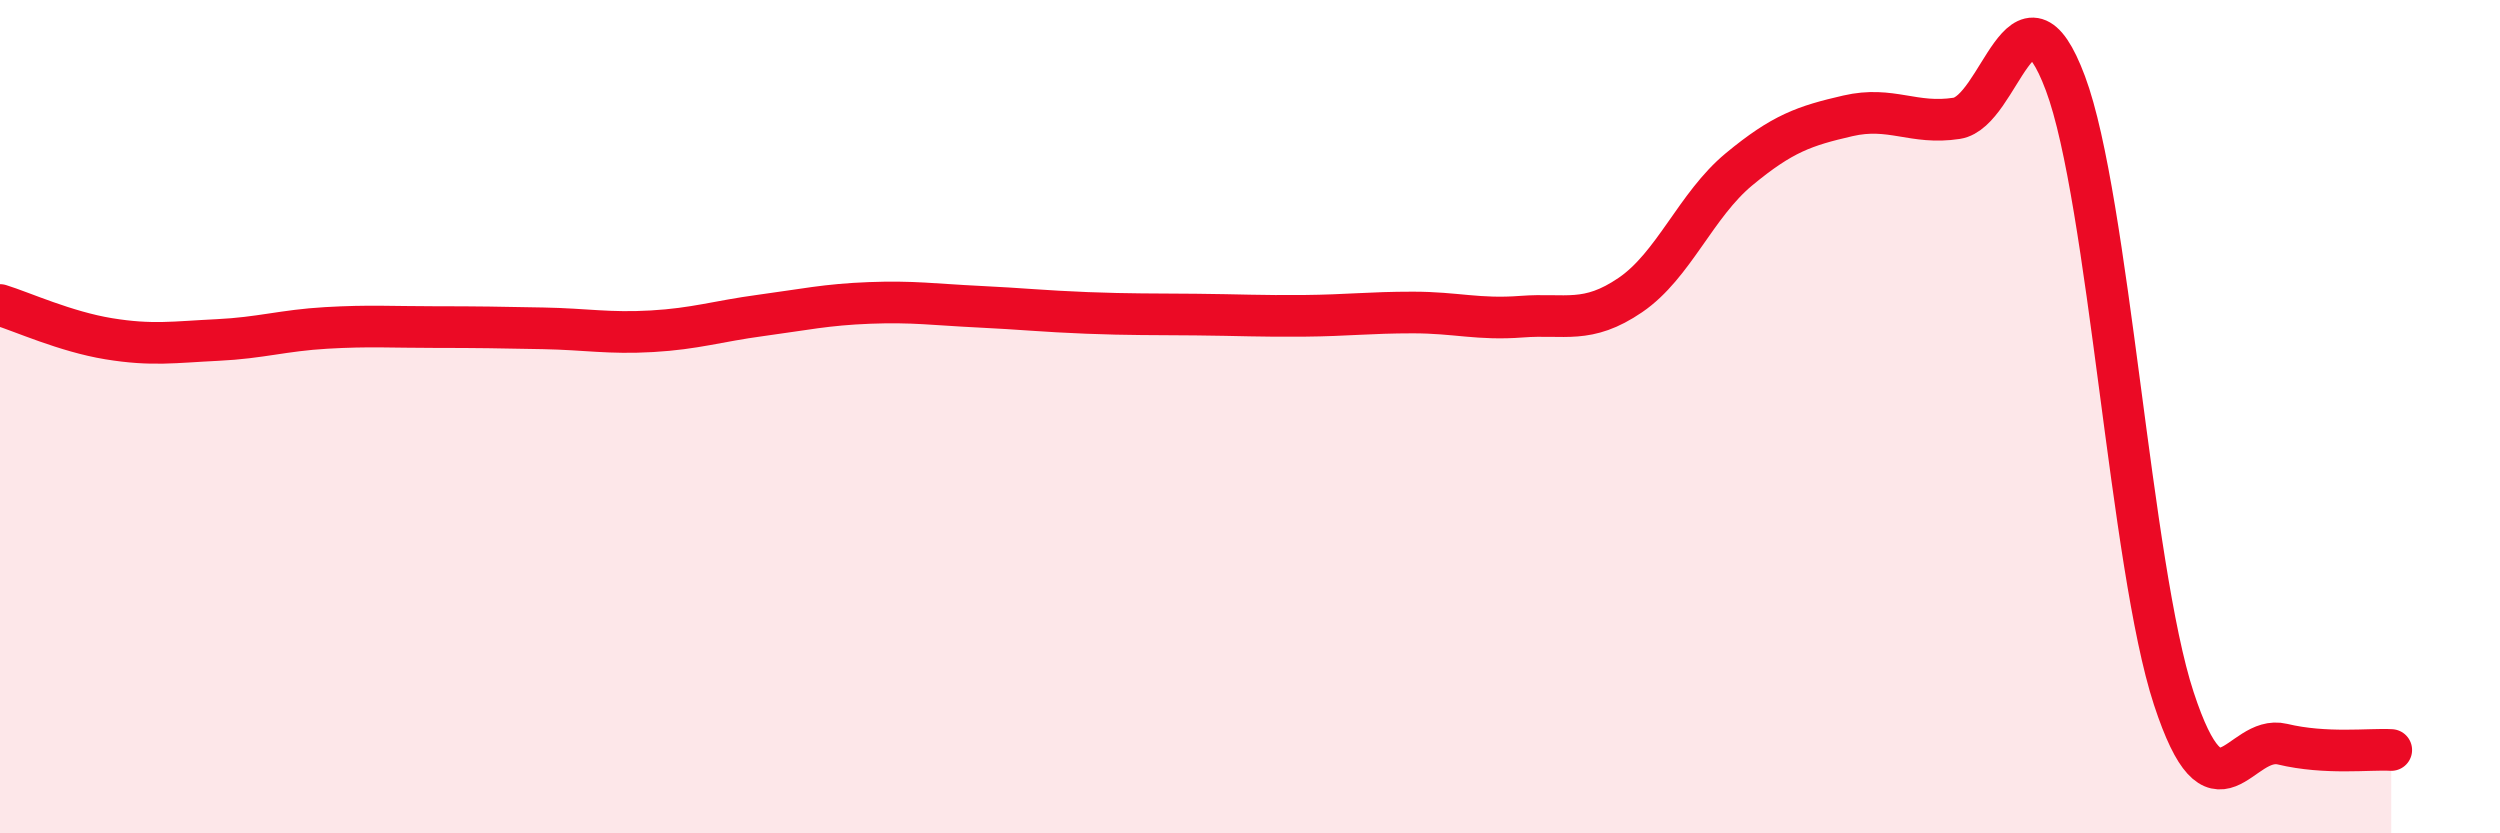 
    <svg width="60" height="20" viewBox="0 0 60 20" xmlns="http://www.w3.org/2000/svg">
      <path
        d="M 0,7.32 C 0.52,7.48 1.57,7.96 2.61,8.13 C 3.65,8.3 4.18,8.21 5.22,8.16 C 6.26,8.11 6.79,7.93 7.83,7.87 C 8.87,7.81 9.39,7.85 10.43,7.85 C 11.47,7.85 12,7.86 13.04,7.88 C 14.08,7.9 14.61,8.01 15.65,7.95 C 16.69,7.89 17.22,7.71 18.26,7.57 C 19.3,7.43 19.83,7.31 20.87,7.27 C 21.91,7.23 22.44,7.31 23.48,7.36 C 24.52,7.41 25.05,7.47 26.09,7.51 C 27.13,7.55 27.66,7.54 28.7,7.55 C 29.74,7.56 30.26,7.59 31.3,7.58 C 32.34,7.57 32.87,7.5 33.91,7.5 C 34.95,7.5 35.48,7.68 36.52,7.6 C 37.56,7.52 38.09,7.79 39.13,7.08 C 40.17,6.37 40.7,4.92 41.74,4.06 C 42.78,3.2 43.31,3.02 44.35,2.78 C 45.39,2.54 45.92,3 46.96,2.84 C 48,2.68 48.53,-0.78 49.57,2 C 50.61,4.78 51.13,13.59 52.17,16.76 C 53.21,19.93 53.74,17.61 54.78,17.86 C 55.82,18.11 56.87,17.97 57.39,18L57.39 20L0 20Z"
        fill="#EB0A25"
        opacity="0.1"
        stroke-linecap="round"
        stroke-linejoin="round"
      />
      <path
        d="M 0,7.32 C 0.52,7.48 1.57,7.96 2.61,8.13 C 3.65,8.3 4.18,8.21 5.22,8.16 C 6.26,8.11 6.79,7.93 7.83,7.87 C 8.87,7.81 9.39,7.85 10.43,7.85 C 11.47,7.85 12,7.86 13.04,7.88 C 14.08,7.9 14.61,8.01 15.65,7.95 C 16.69,7.89 17.22,7.71 18.26,7.57 C 19.3,7.43 19.83,7.31 20.87,7.27 C 21.91,7.23 22.44,7.31 23.48,7.36 C 24.52,7.41 25.05,7.47 26.09,7.51 C 27.13,7.55 27.66,7.54 28.7,7.55 C 29.74,7.56 30.26,7.59 31.3,7.58 C 32.34,7.57 32.87,7.5 33.91,7.5 C 34.95,7.5 35.48,7.68 36.52,7.6 C 37.56,7.52 38.09,7.79 39.13,7.08 C 40.17,6.37 40.7,4.92 41.74,4.06 C 42.78,3.2 43.31,3.02 44.35,2.78 C 45.39,2.54 45.92,3 46.96,2.84 C 48,2.68 48.53,-0.78 49.57,2 C 50.61,4.78 51.13,13.59 52.17,16.76 C 53.21,19.93 53.74,17.61 54.78,17.86 C 55.82,18.11 56.87,17.97 57.39,18"
        stroke="#EB0A25"
        stroke-width="1"
        fill="none"
        stroke-linecap="round"
        stroke-linejoin="round"
      />
    </svg>
  